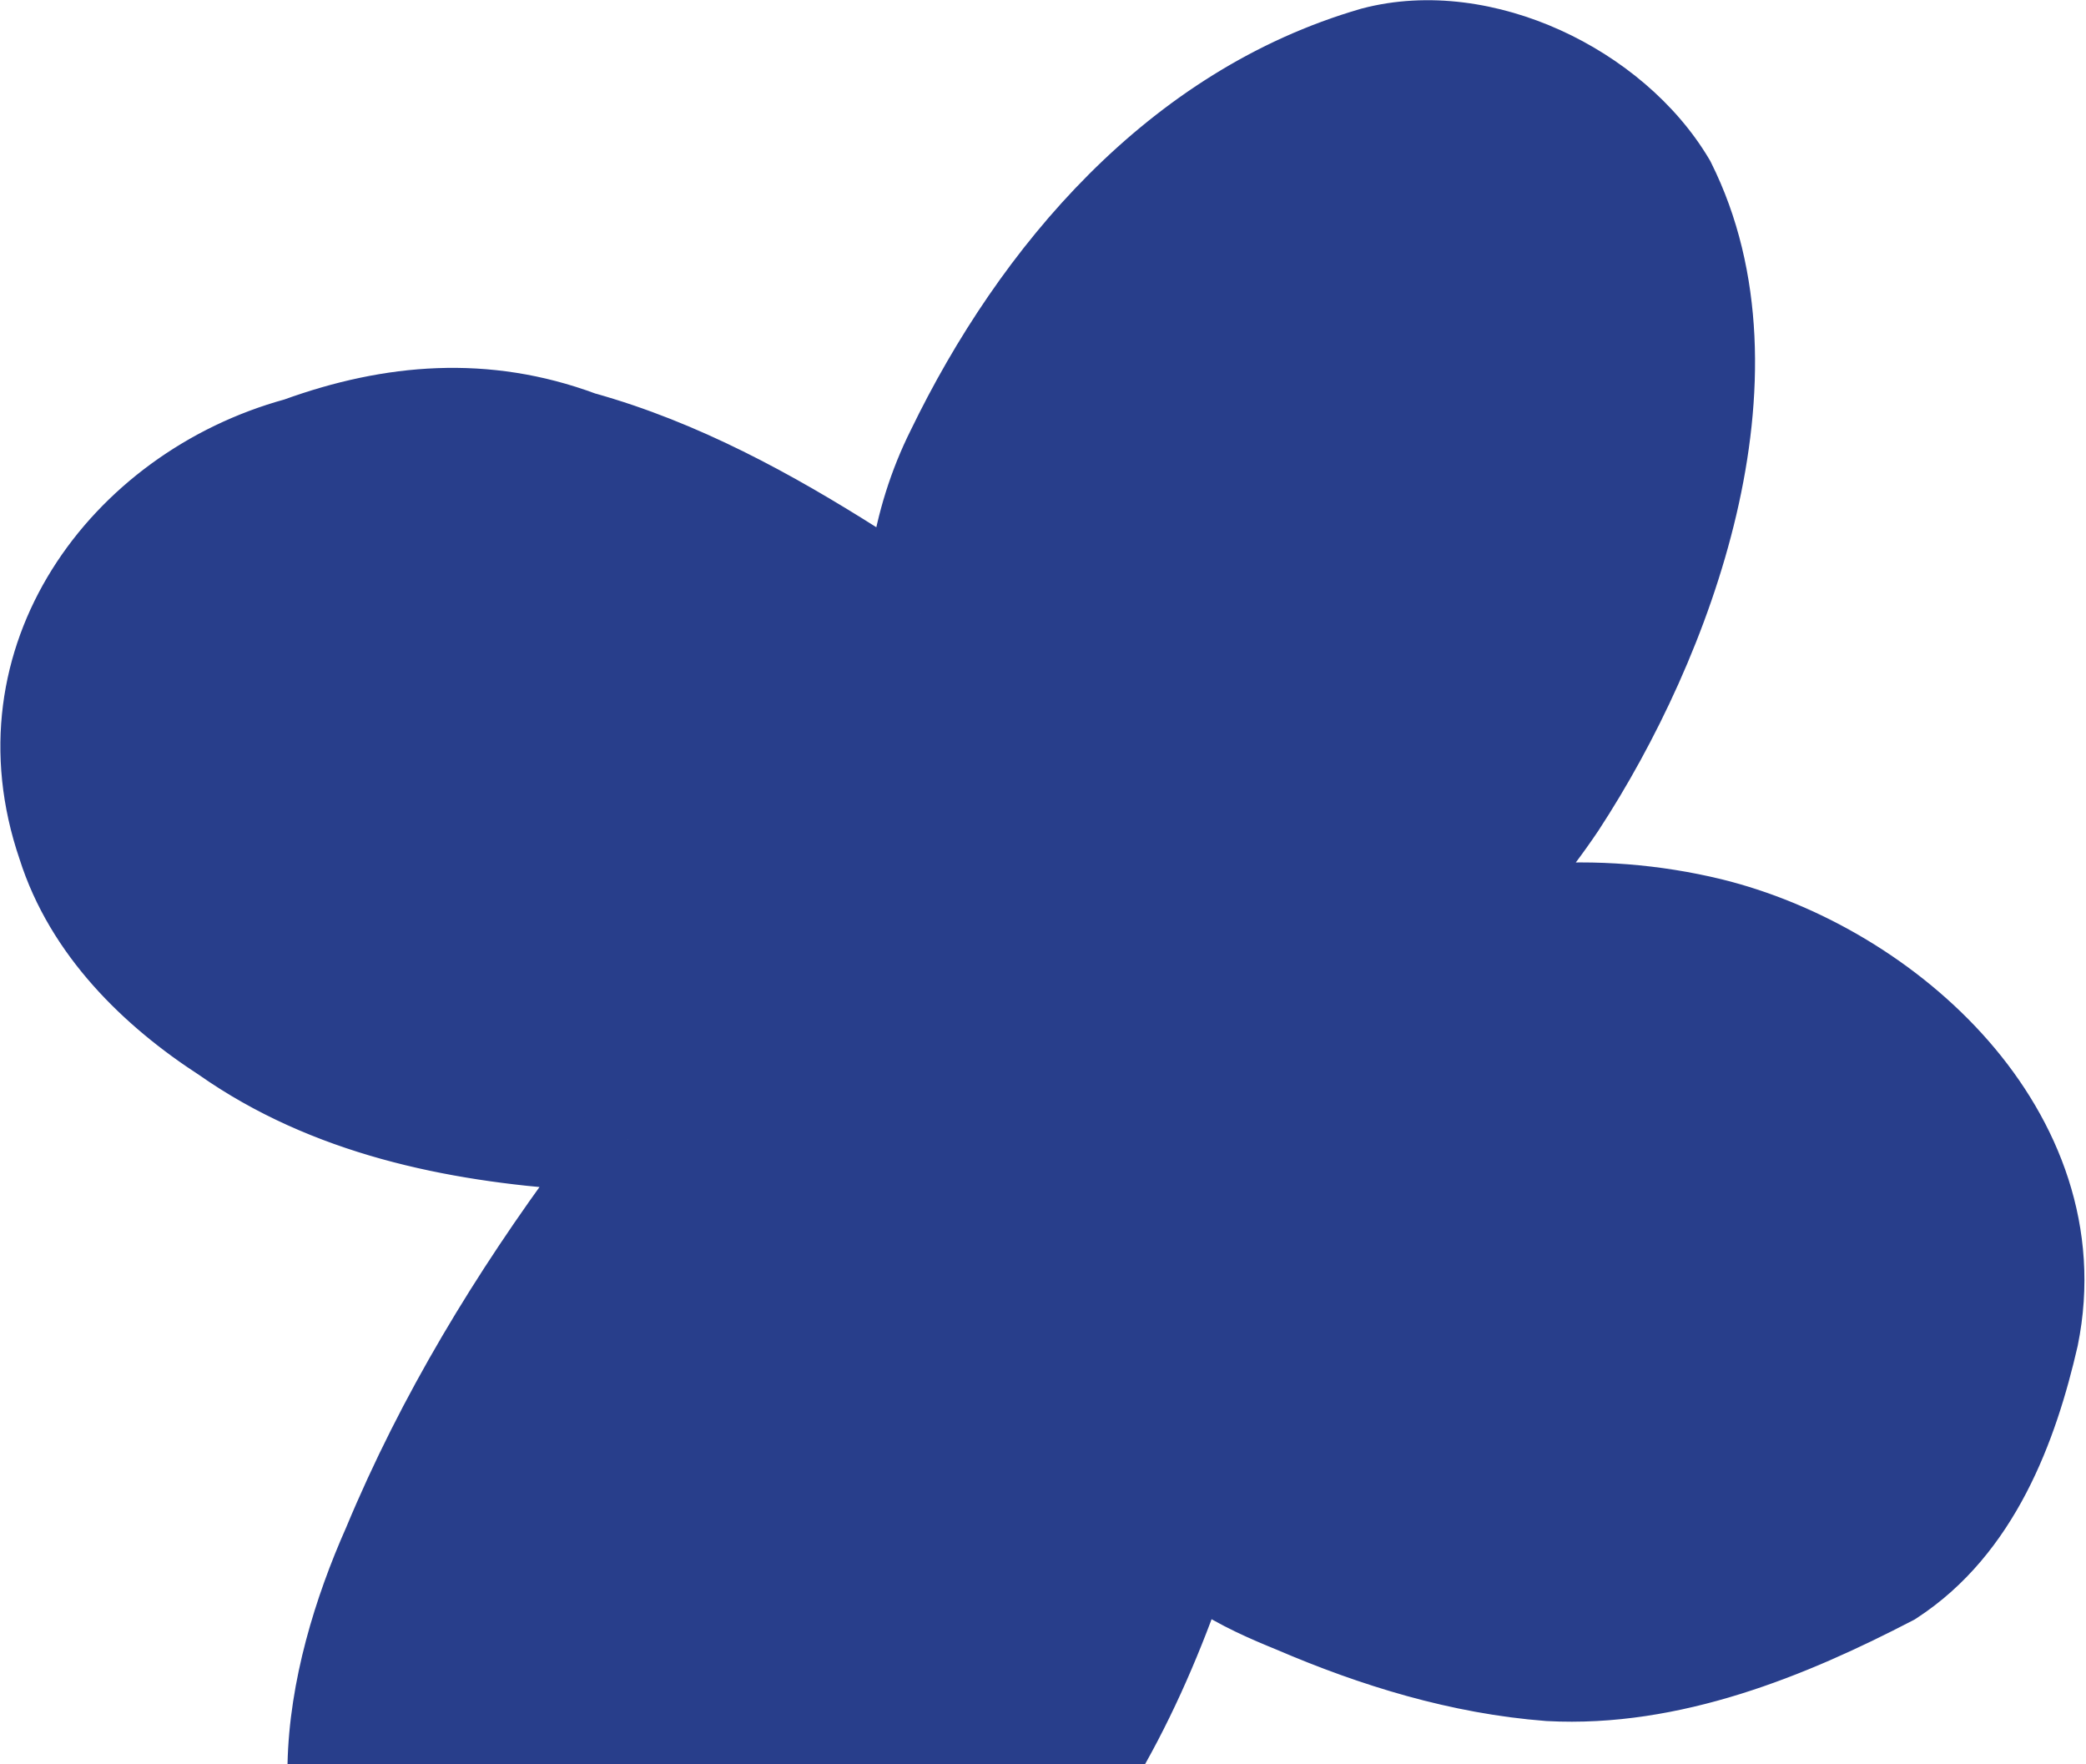 <svg width="1070" height="905" viewBox="0 0 1070 905" fill="none" xmlns="http://www.w3.org/2000/svg">
<mask id="path-1-outside-1_2104_3860" maskUnits="userSpaceOnUse" x="-21.647" y="-19.217" width="1115.31" height="1120.94" fill="black">
<rect fill="white" x="-21.647" y="-19.217" width="1115.31" height="1120.94"/>
<path d="M1039.08 684.676C1028.47 730.843 1009.68 780.198 968.37 807.104C915.352 834.64 855.759 858.795 795.002 855.563C750.177 852.121 706.671 838.742 665.517 821.077C649.955 814.732 632.616 807.189 618.98 796.16C618.786 796.035 618.576 795.944 618.376 795.831C622.288 783.349 637.914 755 626.935 750.843C623.747 749.764 619.742 751.491 618.8 754.861C614.05 771.673 607.957 788.072 601.944 804.453C578.994 870.528 545.852 934.916 492.194 981.258C414.747 1045.78 293.983 1098.22 214.217 1008.78C154.506 951.625 172.476 861.989 202.594 794.23C232.021 723.409 272.839 658.06 319.225 597.195C331.044 597.704 342.823 598.008 354.54 598.21C362.905 598.886 363.515 585.696 355.344 585.401C350.37 585.165 345.402 585.061 340.423 584.979C334.278 584.87 328.104 584.704 321.918 584.476C320.972 582.325 318.952 582.412 316.114 584.252C246.543 581.272 175.235 569.52 117.408 528.816C81.582 505.661 49.009 473.678 35.913 432.132C4.575 340.884 65.231 254.932 154.117 230.891C201.686 213.534 248.843 209.737 296.86 227.756C347.138 241.67 393.283 267.002 437.108 294.817C443.113 297.344 450.983 305.339 458.481 310.545C456.19 342.976 461.16 376.727 475.612 412.138C496.344 422.996 475.659 377.051 475.829 368.504C472.208 350.884 470.607 332.921 471.208 315.076C471.617 314.996 472.021 314.899 472.425 314.745C474.472 312.326 473.974 309.276 471.707 305.841C473.645 280.529 480.113 255.629 491.67 232.558C535.263 142.528 606.583 59.424 705.521 30.715C759.118 16.58 825.525 48.725 853.295 95.546C901.622 192.243 852.588 326.258 797.196 410.982C777.501 440.302 753.377 466.388 728.376 491.239C719.224 496.299 724.066 509.736 733.792 503.81C743.731 494.465 753.346 484.744 762.568 474.7C769.425 475.349 778.634 470.232 785.172 470.807C815.636 467.922 846.894 470.254 876.614 477.464C967.089 499.735 1059.49 584.284 1039.08 684.676Z"/>
<path fill-rule="evenodd" clip-rule="evenodd" d="M1055.94 688.325L1055.89 688.538C1045.11 735.44 1025.09 790.743 977.78 821.554L977.07 822.017L976.317 822.408C922.762 850.223 859.688 876.273 794.085 872.784L793.882 872.773L793.68 872.758C746.409 869.127 701.041 855.08 658.861 836.986C645.99 831.737 630.314 825.069 616.303 815.598C592.94 881.165 558.852 946.474 503.465 994.309L503.349 994.41L503.231 994.508C463.225 1027.84 411.101 1058.9 357.465 1069.66C303.138 1080.56 246.514 1070.54 201.798 1020.77C167.972 988.09 156.615 946.43 157.477 905.121C158.334 864.048 171.208 822.425 186.748 787.418C214.678 720.256 252.494 658.161 295.272 600.367C230.798 595.928 163.794 582.443 107.76 543.114C70.396 518.907 34.327 484.226 19.53 437.526C-15.527 335.053 53.132 240.717 148.894 214.439C198.882 196.329 249.924 191.94 302.192 211.338C354.246 225.864 401.534 251.872 445.363 279.631C449.603 281.686 453.567 284.658 456.535 287.024C459.854 265.695 466.292 244.741 476.196 224.941C520.918 132.626 595.289 44.743 700.714 14.152L700.917 14.093L701.122 14.039C732.635 5.728 766.748 11.223 796.205 24.561C825.676 37.905 852.166 59.837 868.127 86.748L868.443 87.281L868.72 87.835C895.359 141.138 894.573 203.36 880.931 261.681C867.248 320.178 840.208 376.707 811.629 420.419L811.512 420.598C803.86 431.989 795.599 442.871 786.945 453.336C818.264 450.749 850.231 453.317 880.678 460.703L880.735 460.717C929.244 472.658 978.115 501.163 1012.42 540.428C1046.87 579.876 1067.51 631.395 1055.98 688.111L1055.94 688.325ZM760.862 457.215C773.934 442.574 786.25 427.278 797.196 410.982C852.588 326.258 901.622 192.243 853.295 95.546C825.525 48.725 759.118 16.58 705.521 30.715C606.583 59.424 535.263 142.528 491.67 232.558C481.131 253.597 474.823 276.156 472.324 299.162C472.083 301.384 471.878 303.611 471.707 305.841C473.085 307.928 473.808 309.872 473.705 311.62C473.639 312.749 473.228 313.796 472.425 314.745C472.021 314.899 471.617 314.996 471.208 315.076C470.607 332.921 472.208 350.884 475.829 368.504C475.781 370.926 477.406 376.35 479.29 382.634C480.653 387.18 482.151 392.175 483.247 396.809C483.288 396.982 483.328 397.154 483.368 397.326C484.344 401.547 484.967 405.438 484.823 408.377C484.581 413.324 482.167 415.571 475.612 412.138C474.033 408.27 472.567 404.421 471.212 400.592C467.695 390.658 464.921 380.854 462.839 371.173C462.627 370.192 462.423 369.212 462.227 368.233C458.555 349.984 457.334 332.17 458.225 314.738C458.226 314.705 458.228 314.672 458.23 314.639C458.3 313.272 458.385 311.908 458.481 310.545C457.873 310.124 457.262 309.683 456.651 309.229C455.865 308.645 455.077 308.038 454.289 307.417C454.263 307.396 454.237 307.376 454.211 307.355C452.713 306.173 451.217 304.942 449.739 303.727C445.171 299.97 440.789 296.366 437.108 294.817C393.283 267.002 347.138 241.67 296.86 227.756C248.843 209.737 201.686 213.534 154.117 230.891C65.231 254.932 4.575 340.884 35.913 432.132C49.009 473.678 81.582 505.661 117.408 528.816C172.91 567.883 240.829 580.28 307.713 583.848C310.515 583.998 313.316 584.133 316.114 584.252C317.59 583.296 318.843 582.812 319.841 582.871C320.762 582.926 321.464 583.443 321.918 584.476C328.104 584.704 334.278 584.87 340.423 584.979C342.433 585.012 344.439 585.048 346.446 585.096C349.217 585.161 351.988 585.247 354.76 585.373C354.954 585.382 355.149 585.391 355.344 585.401C355.421 585.403 355.497 585.407 355.574 585.412C363.392 585.938 362.841 598.523 354.879 598.229C354.832 598.227 354.784 598.225 354.736 598.222C354.671 598.219 354.606 598.215 354.54 598.21C351.731 598.161 348.918 598.106 346.102 598.045C344.14 598.002 342.176 597.956 340.211 597.905C340.205 597.905 340.217 597.905 340.211 597.905C335.039 597.772 329.838 597.611 324.647 597.414C323.58 597.374 322.512 597.332 321.444 597.288C320.704 597.258 319.965 597.227 319.225 597.195C318.54 598.094 317.855 598.994 317.173 599.894C316.766 600.431 316.359 600.969 315.953 601.506C315.952 601.508 315.955 601.504 315.953 601.506C270.922 661.141 231.327 725.08 202.594 794.23C172.476 861.989 154.506 951.625 214.217 1008.78C293.983 1098.22 414.747 1045.78 492.194 981.258C545.432 935.278 578.473 871.534 601.402 806.002C601.583 805.486 601.764 804.97 601.944 804.453C602.225 803.687 602.505 802.92 602.787 802.154C604.017 798.805 605.248 795.454 606.467 792.098C609.881 782.702 613.204 773.267 616.169 763.719C617.082 760.777 617.963 757.826 618.8 754.861C619.742 751.491 623.747 749.764 626.935 750.843C629.769 751.916 630.829 754.6 630.777 758.209C630.777 758.22 630.776 758.232 630.776 758.244C630.735 760.741 630.163 763.679 629.277 766.829C627.663 772.571 625.007 779.019 622.628 784.795C620.892 789.01 619.305 792.868 618.376 795.831C618.456 795.876 618.537 795.917 618.618 795.959C618.74 796.022 618.864 796.085 618.98 796.16C620.092 797.059 621.227 797.935 622.385 798.789C635.431 808.41 651.223 815.25 665.517 821.077C706.671 838.742 750.177 852.121 795.002 855.563C855.759 858.795 915.352 834.64 968.37 807.104C1009.68 780.198 1028.47 730.843 1039.08 684.676C1059.49 584.284 967.089 499.735 876.614 477.464C846.894 470.254 815.636 467.922 785.172 470.807C781.956 470.524 778.094 471.618 774.183 472.725C772.387 473.234 770.58 473.746 768.821 474.128C766.624 474.606 764.503 474.883 762.568 474.7C755.471 482.43 748.14 489.968 740.608 497.291C739.554 498.316 738.496 499.336 737.435 500.352C736.559 501.191 735.681 502.026 734.8 502.858C734.464 503.176 734.128 503.494 733.792 503.81C725.698 508.741 720.985 500.262 724.907 494.361C725.396 493.627 726.018 492.932 726.784 492.308C727.258 491.922 727.789 491.564 728.376 491.239C729.375 490.246 730.371 489.251 731.367 488.254C738.685 480.928 745.915 473.489 752.967 465.885C755.625 463.019 758.259 460.13 760.862 457.215Z"/>
</mask>
<path d="M1039.08 684.676C1028.47 730.843 1009.68 780.198 968.37 807.104C915.352 834.64 855.759 858.795 795.002 855.563C750.177 852.121 706.671 838.742 665.517 821.077C649.955 814.732 632.616 807.189 618.98 796.16C618.786 796.035 618.576 795.944 618.376 795.831C622.288 783.349 637.914 755 626.935 750.843C623.747 749.764 619.742 751.491 618.8 754.861C614.05 771.673 607.957 788.072 601.944 804.453C578.994 870.528 545.852 934.916 492.194 981.258C414.747 1045.78 293.983 1098.22 214.217 1008.78C154.506 951.625 172.476 861.989 202.594 794.23C232.021 723.409 272.839 658.06 319.225 597.195C331.044 597.704 342.823 598.008 354.54 598.21C362.905 598.886 363.515 585.696 355.344 585.401C350.37 585.165 345.402 585.061 340.423 584.979C334.278 584.87 328.104 584.704 321.918 584.476C320.972 582.325 318.952 582.412 316.114 584.252C246.543 581.272 175.235 569.52 117.408 528.816C81.582 505.661 49.009 473.678 35.913 432.132C4.575 340.884 65.231 254.932 154.117 230.891C201.686 213.534 248.843 209.737 296.86 227.756C347.138 241.67 393.283 267.002 437.108 294.817C443.113 297.344 450.983 305.339 458.481 310.545C456.19 342.976 461.16 376.727 475.612 412.138C496.344 422.996 475.659 377.051 475.829 368.504C472.208 350.884 470.607 332.921 471.208 315.076C471.617 314.996 472.021 314.899 472.425 314.745C474.472 312.326 473.974 309.276 471.707 305.841C473.645 280.529 480.113 255.629 491.67 232.558C535.263 142.528 606.583 59.424 705.521 30.715C759.118 16.58 825.525 48.725 853.295 95.546C901.622 192.243 852.588 326.258 797.196 410.982C777.501 440.302 753.377 466.388 728.376 491.239C719.224 496.299 724.066 509.736 733.792 503.81C743.731 494.465 753.346 484.744 762.568 474.7C769.425 475.349 778.634 470.232 785.172 470.807C815.636 467.922 846.894 470.254 876.614 477.464C967.089 499.735 1059.49 584.284 1039.08 684.676Z" fill="#283E8B"/>
<path fill-rule="evenodd" clip-rule="evenodd" d="M1055.94 688.325L1055.89 688.538C1045.11 735.44 1025.09 790.743 977.78 821.554L977.07 822.017L976.317 822.408C922.762 850.223 859.688 876.273 794.085 872.784L793.882 872.773L793.68 872.758C746.409 869.127 701.041 855.08 658.861 836.986C645.99 831.737 630.314 825.069 616.303 815.598C592.94 881.165 558.852 946.474 503.465 994.309L503.349 994.41L503.231 994.508C463.225 1027.84 411.101 1058.9 357.465 1069.66C303.138 1080.56 246.514 1070.54 201.798 1020.77C167.972 988.09 156.615 946.43 157.477 905.121C158.334 864.048 171.208 822.425 186.748 787.418C214.678 720.256 252.494 658.161 295.272 600.367C230.798 595.928 163.794 582.443 107.76 543.114C70.396 518.907 34.327 484.226 19.53 437.526C-15.527 335.053 53.132 240.717 148.894 214.439C198.882 196.329 249.924 191.94 302.192 211.338C354.246 225.864 401.534 251.872 445.363 279.631C449.603 281.686 453.567 284.658 456.535 287.024C459.854 265.695 466.292 244.741 476.196 224.941C520.918 132.626 595.289 44.743 700.714 14.152L700.917 14.093L701.122 14.039C732.635 5.728 766.748 11.223 796.205 24.561C825.676 37.905 852.166 59.837 868.127 86.748L868.443 87.281L868.72 87.835C895.359 141.138 894.573 203.36 880.931 261.681C867.248 320.178 840.208 376.707 811.629 420.419L811.512 420.598C803.86 431.989 795.599 442.871 786.945 453.336C818.264 450.749 850.231 453.317 880.678 460.703L880.735 460.717C929.244 472.658 978.115 501.163 1012.42 540.428C1046.87 579.876 1067.51 631.395 1055.98 688.111L1055.94 688.325ZM760.862 457.215C773.934 442.574 786.25 427.278 797.196 410.982C852.588 326.258 901.622 192.243 853.295 95.546C825.525 48.725 759.118 16.58 705.521 30.715C606.583 59.424 535.263 142.528 491.67 232.558C481.131 253.597 474.823 276.156 472.324 299.162C472.083 301.384 471.878 303.611 471.707 305.841C473.085 307.928 473.808 309.872 473.705 311.62C473.639 312.749 473.228 313.796 472.425 314.745C472.021 314.899 471.617 314.996 471.208 315.076C470.607 332.921 472.208 350.884 475.829 368.504C475.781 370.926 477.406 376.35 479.29 382.634C480.653 387.18 482.151 392.175 483.247 396.809C483.288 396.982 483.328 397.154 483.368 397.326C484.344 401.547 484.967 405.438 484.823 408.377C484.581 413.324 482.167 415.571 475.612 412.138C474.033 408.27 472.567 404.421 471.212 400.592C467.695 390.658 464.921 380.854 462.839 371.173C462.627 370.192 462.423 369.212 462.227 368.233C458.555 349.984 457.334 332.17 458.225 314.738C458.226 314.705 458.228 314.672 458.23 314.639C458.3 313.272 458.385 311.908 458.481 310.545C457.873 310.124 457.262 309.683 456.651 309.229C455.865 308.645 455.077 308.038 454.289 307.417C454.263 307.396 454.237 307.376 454.211 307.355C452.713 306.173 451.217 304.942 449.739 303.727C445.171 299.97 440.789 296.366 437.108 294.817C393.283 267.002 347.138 241.67 296.86 227.756C248.843 209.737 201.686 213.534 154.117 230.891C65.231 254.932 4.575 340.884 35.913 432.132C49.009 473.678 81.582 505.661 117.408 528.816C172.91 567.883 240.829 580.28 307.713 583.848C310.515 583.998 313.316 584.133 316.114 584.252C317.59 583.296 318.843 582.812 319.841 582.871C320.762 582.926 321.464 583.443 321.918 584.476C328.104 584.704 334.278 584.87 340.423 584.979C342.433 585.012 344.439 585.048 346.446 585.096C349.217 585.161 351.988 585.247 354.76 585.373C354.954 585.382 355.149 585.391 355.344 585.401C355.421 585.403 355.497 585.407 355.574 585.412C363.392 585.938 362.841 598.523 354.879 598.229C354.832 598.227 354.784 598.225 354.736 598.222C354.671 598.219 354.606 598.215 354.54 598.21C351.731 598.161 348.918 598.106 346.102 598.045C344.14 598.002 342.176 597.956 340.211 597.905C340.205 597.905 340.217 597.905 340.211 597.905C335.039 597.772 329.838 597.611 324.647 597.414C323.58 597.374 322.512 597.332 321.444 597.288C320.704 597.258 319.965 597.227 319.225 597.195C318.54 598.094 317.855 598.994 317.173 599.894C316.766 600.431 316.359 600.969 315.953 601.506C315.952 601.508 315.955 601.504 315.953 601.506C270.922 661.141 231.327 725.08 202.594 794.23C172.476 861.989 154.506 951.625 214.217 1008.78C293.983 1098.22 414.747 1045.78 492.194 981.258C545.432 935.278 578.473 871.534 601.402 806.002C601.583 805.486 601.764 804.97 601.944 804.453C602.225 803.687 602.505 802.92 602.787 802.154C604.017 798.805 605.248 795.454 606.467 792.098C609.881 782.702 613.204 773.267 616.169 763.719C617.082 760.777 617.963 757.826 618.8 754.861C619.742 751.491 623.747 749.764 626.935 750.843C629.769 751.916 630.829 754.6 630.777 758.209C630.777 758.22 630.776 758.232 630.776 758.244C630.735 760.741 630.163 763.679 629.277 766.829C627.663 772.571 625.007 779.019 622.628 784.795C620.892 789.01 619.305 792.868 618.376 795.831C618.456 795.876 618.537 795.917 618.618 795.959C618.74 796.022 618.864 796.085 618.98 796.16C620.092 797.059 621.227 797.935 622.385 798.789C635.431 808.41 651.223 815.25 665.517 821.077C706.671 838.742 750.177 852.121 795.002 855.563C855.759 858.795 915.352 834.64 968.37 807.104C1009.68 780.198 1028.47 730.843 1039.08 684.676C1059.49 584.284 967.089 499.735 876.614 477.464C846.894 470.254 815.636 467.922 785.172 470.807C781.956 470.524 778.094 471.618 774.183 472.725C772.387 473.234 770.58 473.746 768.821 474.128C766.624 474.606 764.503 474.883 762.568 474.7C755.471 482.43 748.14 489.968 740.608 497.291C739.554 498.316 738.496 499.336 737.435 500.352C736.559 501.191 735.681 502.026 734.8 502.858C734.464 503.176 734.128 503.494 733.792 503.81C725.698 508.741 720.985 500.262 724.907 494.361C725.396 493.627 726.018 492.932 726.784 492.308C727.258 491.922 727.789 491.564 728.376 491.239C729.375 490.246 730.371 489.251 731.367 488.254C738.685 480.928 745.915 473.489 752.967 465.885C755.625 463.019 758.259 460.13 760.862 457.215Z" fill="#283E8B"/>
<path d="M1039.08 684.676L1043.95 685.796L1043.97 685.734L1043.98 685.672L1039.08 684.676ZM968.37 807.104L970.674 811.541L970.892 811.428L971.098 811.294L968.37 807.104ZM795.002 855.563L794.619 860.549L794.678 860.553L794.736 860.556L795.002 855.563ZM214.217 1008.78L217.949 1005.46L217.818 1005.31L217.675 1005.17L214.217 1008.78ZM35.913 432.132L40.681 430.629L40.662 430.568L40.642 430.508L35.913 432.132ZM154.117 230.891L155.422 235.718L155.629 235.662L155.831 235.589L154.117 230.891ZM296.86 227.756L295.103 232.437L295.312 232.515L295.527 232.575L296.86 227.756ZM471.208 315.076L470.25 310.169L466.344 310.931L466.211 314.908L471.208 315.076ZM705.521 30.715L704.246 25.881L704.186 25.896L704.127 25.913L705.521 30.715ZM853.295 95.546L857.767 93.311L857.687 93.15L857.595 92.995L853.295 95.546ZM876.614 477.464L877.809 472.609L877.801 472.607L877.793 472.605L876.614 477.464ZM1039.08 684.676L1034.21 683.556C1023.64 729.51 1005.22 777.14 965.641 802.914L968.37 807.104L971.098 811.294C1014.15 783.255 1033.29 732.176 1043.95 685.796L1039.08 684.676ZM968.37 807.104L966.065 802.667C913.203 830.122 854.62 853.727 795.267 850.57L795.002 855.563L794.736 860.556C856.899 863.862 917.5 839.158 970.674 811.541L968.37 807.104ZM795.002 855.563L795.385 850.578C751.285 847.191 708.333 834.014 667.489 816.482L665.517 821.077L663.544 825.671C705.008 843.47 749.069 857.05 794.619 860.549L795.002 855.563ZM626.935 750.843L628.537 746.107C623.045 744.248 615.811 746.983 613.985 753.514L618.8 754.861L623.616 756.207C623.634 756.141 623.732 755.908 624.164 755.703C624.623 755.486 625.08 755.494 625.332 755.579L626.935 750.843ZM492.194 981.258L488.994 977.417C450.642 1009.37 401.835 1038.08 353.092 1047.85C304.603 1057.58 256.41 1048.58 217.949 1005.46L214.217 1008.78L210.486 1012.11C251.79 1058.42 303.863 1067.92 355.059 1057.66C406.001 1047.44 456.299 1017.67 495.394 985.1L492.194 981.258ZM214.217 1008.78L217.675 1005.17C189.081 977.8 178.946 942.599 179.718 905.586C180.493 868.468 192.254 829.802 207.163 796.26L202.594 794.23L198.025 792.199C182.815 826.417 170.533 866.448 169.721 905.377C168.906 944.412 179.642 982.608 210.76 1012.4L214.217 1008.78ZM340.423 584.979L340.512 579.98C334.397 579.871 328.255 579.706 322.103 579.479L321.918 584.476L321.734 589.472C327.953 589.702 334.159 589.869 340.335 589.978L340.423 584.979ZM117.408 528.816L120.122 524.616C84.787 501.779 53.286 470.615 40.681 430.629L35.913 432.132L31.144 433.635C44.732 476.741 78.376 509.542 114.694 533.015L117.408 528.816ZM35.913 432.132L40.642 430.508C10.456 342.612 68.657 259.185 155.422 235.718L154.117 230.891L152.811 226.065C61.804 250.679 -1.305 339.156 31.184 433.756L35.913 432.132ZM154.117 230.891L155.831 235.589C202.567 218.535 248.463 214.935 295.103 232.437L296.86 227.756L298.617 223.074C249.224 204.539 200.804 208.533 152.403 226.194L154.117 230.891ZM296.86 227.756L295.527 232.575C345.093 246.292 390.744 271.313 434.428 299.038L437.108 294.817L439.787 290.595C395.821 262.691 349.184 237.048 298.194 222.937L296.86 227.756ZM475.829 368.504L480.727 367.498C477.182 350.248 475.618 332.679 476.205 315.245L471.208 315.076L466.211 314.908C465.596 333.163 467.234 351.521 470.931 369.511L475.829 368.504ZM471.208 315.076L472.166 319.984C472.705 319.878 473.422 319.716 474.206 319.418L472.425 314.745L470.644 310.073C470.62 310.083 470.529 310.114 470.25 310.169L471.208 315.076ZM491.67 232.558L496.17 234.737C539.437 145.38 609.869 63.677 706.914 35.517L705.521 30.715L704.127 25.913C603.298 55.171 531.088 139.676 487.169 230.379L491.67 232.558ZM705.521 30.715L706.796 35.55C732.228 28.843 761.037 33.057 787.031 44.827C813.021 56.595 835.711 75.701 848.994 98.097L853.295 95.546L857.595 92.995C843.108 68.57 818.71 48.193 791.155 35.717C763.604 23.243 732.411 18.453 704.246 25.881L705.521 30.715ZM853.295 95.546L848.822 97.781C872.268 144.694 872.268 201.054 859.272 256.615C846.287 312.125 820.451 366.275 793.011 408.246L797.196 410.982L801.381 413.718C829.333 370.965 855.71 315.745 869.009 258.893C882.295 202.091 882.648 143.096 857.767 93.311L853.295 95.546ZM785.172 470.807L785.644 475.785C815.545 472.953 846.246 475.242 875.435 482.323L876.614 477.464L877.793 472.605C847.542 465.266 815.726 462.891 784.701 465.83L785.172 470.807ZM876.614 477.464L875.419 482.319C919.708 493.221 964.512 519.404 995.663 555.064C1026.77 590.671 1044 635.374 1034.18 683.68L1039.08 684.676L1043.98 685.672C1054.57 633.586 1035.81 585.819 1003.19 548.485C970.628 511.204 923.995 483.978 877.809 472.609L876.614 477.464ZM618.98 796.16L625.268 788.385L624.854 788.05L624.406 787.76L618.98 796.16ZM618.376 795.831L608.834 792.841L606.426 800.526L613.422 804.517L618.376 795.831ZM626.935 750.843L630.475 741.491L623.394 760.195L626.935 750.843ZM601.944 804.453L592.556 801.007L592.526 801.089L592.497 801.172L601.944 804.453ZM319.225 597.195L319.655 587.205L314.437 586.98L311.272 591.134L319.225 597.195ZM354.54 598.21L355.346 588.242L355.029 588.217L354.712 588.211L354.54 598.21ZM355.344 585.401L354.871 595.389L354.927 595.392L354.982 595.394L355.344 585.401ZM340.423 584.979L340.587 574.981L340.26 594.978L340.423 584.979ZM316.114 584.252L315.686 594.243L318.876 594.38L321.554 592.643L316.114 584.252ZM458.481 310.545L468.456 311.25L468.857 305.576L464.185 302.331L458.481 310.545ZM475.612 412.138L466.353 415.916L467.734 419.3L470.972 420.996L475.612 412.138ZM472.425 314.745L464.79 308.288L480.061 321.203L472.425 314.745ZM471.707 305.841L461.736 305.077L461.475 308.492L463.361 311.349L471.707 305.841ZM728.376 491.239L733.215 499.99L734.436 499.315L735.426 498.331L728.376 491.239ZM733.792 503.81L738.994 512.35L739.883 511.809L740.641 511.096L733.792 503.81ZM762.568 474.7L763.51 464.744L758.563 464.276L755.201 467.937L762.568 474.7ZM1055.89 688.538L1046.14 686.297L1046.14 686.298L1055.89 688.538ZM1055.94 688.325L1065.68 690.566L1065.71 690.441L1065.74 690.315L1055.94 688.325ZM977.78 821.554L983.237 829.934L983.238 829.934L977.78 821.554ZM977.07 822.017L981.68 830.891L982.115 830.665L982.527 830.397L977.07 822.017ZM976.317 822.408L980.926 831.283L980.927 831.282L976.317 822.408ZM794.085 872.784L794.616 862.798L794.615 862.798L794.085 872.784ZM793.882 872.773L793.117 882.744L793.234 882.753L793.352 882.759L793.882 872.773ZM793.68 872.758L792.914 882.728L792.915 882.728L793.68 872.758ZM658.861 836.986L662.803 827.796L662.72 827.761L662.637 827.727L658.861 836.986ZM616.303 815.598L621.904 807.313L611.214 800.087L606.883 812.241L616.303 815.598ZM503.465 994.309L509.999 1001.88L510.001 1001.88L503.465 994.309ZM503.349 994.41L509.751 1002.09L509.818 1002.04L509.883 1001.98L503.349 994.41ZM503.231 994.508L509.632 1002.19L509.633 1002.19L503.231 994.508ZM357.465 1069.66L355.499 1059.86L357.465 1069.66ZM201.798 1020.77L209.237 1014.08L209 1013.82L208.746 1013.57L201.798 1020.77ZM157.477 905.121L147.479 904.913L157.477 905.121ZM186.748 787.418L195.888 791.475L195.936 791.367L195.981 791.258L186.748 787.418ZM295.272 600.367L303.31 606.317L314.17 591.645L295.959 590.391L295.272 600.367ZM107.76 543.114L113.505 534.929L113.353 534.822L113.198 534.721L107.76 543.114ZM19.53 437.526L29.063 434.506L29.029 434.397L28.992 434.289L19.53 437.526ZM148.894 214.439L151.54 224.083L151.925 223.977L152.3 223.841L148.894 214.439ZM302.192 211.338L298.713 220.713L299.103 220.858L299.504 220.97L302.192 211.338ZM445.363 279.631L440.012 288.079L440.491 288.382L441.001 288.629L445.363 279.631ZM456.535 287.024L450.303 294.844L463.769 305.576L466.417 288.561L456.535 287.024ZM476.196 224.941L485.139 229.414L485.168 229.358L485.195 229.301L476.196 224.941ZM700.714 14.152L703.501 23.756L703.501 23.756L700.714 14.152ZM700.917 14.093L698.367 4.424L698.248 4.455L698.13 4.489L700.917 14.093ZM701.122 14.039L698.572 4.37L698.571 4.37L701.122 14.039ZM796.205 24.561L792.081 33.671L796.205 24.561ZM868.127 86.748L859.526 91.849L859.526 91.85L868.127 86.748ZM868.443 87.281L877.388 82.811L877.227 82.489L877.043 82.179L868.443 87.281ZM868.72 87.835L859.775 92.305L859.775 92.306L868.72 87.835ZM880.931 261.681L890.669 263.959L890.669 263.959L880.931 261.681ZM811.629 420.419L819.998 425.892L819.999 425.891L811.629 420.419ZM811.512 420.598L819.813 426.174L819.847 426.123L819.88 426.072L811.512 420.598ZM786.945 453.336L779.239 446.964L764.113 465.257L787.769 463.302L786.945 453.336ZM880.678 460.703L878.321 470.422L878.322 470.422L880.678 460.703ZM880.735 460.717L883.125 451.007L883.108 451.003L883.091 450.999L880.735 460.717ZM1012.42 540.428L1004.88 547.007L1012.42 540.428ZM1055.98 688.111L1046.18 686.118L1046.18 686.121L1055.98 688.111ZM760.862 457.215L753.402 450.554L753.402 450.554L760.862 457.215ZM472.324 299.162L482.266 300.242L472.324 299.162ZM473.705 311.62L463.722 311.032L463.722 311.032L473.705 311.62ZM479.29 382.634L469.711 385.506L469.711 385.506L479.29 382.634ZM483.247 396.809L473.516 399.112L473.516 399.112L483.247 396.809ZM483.368 397.326L493.11 395.072L493.11 395.071L483.368 397.326ZM484.823 408.377L474.835 407.888L474.835 407.888L484.823 408.377ZM471.212 400.592L461.785 403.929L471.212 400.592ZM462.839 371.173L472.615 369.07L472.615 369.07L462.839 371.173ZM462.227 368.233L472.03 366.261L472.03 366.261L462.227 368.233ZM458.225 314.738L468.212 315.248L468.212 315.248L458.225 314.738ZM458.23 314.639L468.216 315.157L468.216 315.153L458.23 314.639ZM456.651 309.229L462.615 301.201L462.615 301.201L456.651 309.229ZM454.289 307.417L460.478 299.562L460.476 299.561L454.289 307.417ZM454.211 307.355L460.406 299.505L460.406 299.505L454.211 307.355ZM449.739 303.727L456.092 296.004L449.739 303.727ZM307.713 583.848L308.245 573.863L308.245 573.862L307.713 583.848ZM319.841 582.871L320.434 572.889L320.434 572.889L319.841 582.871ZM346.446 585.096L346.209 595.093L346.209 595.093L346.446 585.096ZM354.76 585.373L355.213 575.383L355.212 575.383L354.76 585.373ZM355.574 585.412L356.245 575.434L356.242 575.434L355.574 585.412ZM354.879 598.229L354.507 608.222L354.51 608.222L354.879 598.229ZM354.736 598.222L355.297 588.238L355.291 588.238L354.736 598.222ZM346.102 598.045L346.32 588.047L346.32 588.047L346.102 598.045ZM324.647 597.414L324.268 607.407L324.268 607.407L324.647 597.414ZM321.444 597.288L321.035 607.28L321.035 607.279L321.444 597.288ZM317.173 599.894L325.143 605.934L317.173 599.894ZM601.402 806.002L591.963 802.699L591.963 802.7L601.402 806.002ZM602.787 802.154L593.4 798.706L593.4 798.706L602.787 802.154ZM606.467 792.098L597.068 788.684L597.068 788.684L606.467 792.098ZM616.169 763.719L625.719 766.685L625.719 766.684L616.169 763.719ZM630.777 758.209L620.778 758.063L620.778 758.065L630.777 758.209ZM630.776 758.244L640.775 758.409L640.775 758.398L640.775 758.387L630.776 758.244ZM629.277 766.829L619.65 764.123L619.65 764.123L629.277 766.829ZM622.628 784.795L613.382 780.986L613.382 780.987L622.628 784.795ZM618.618 795.959L623.182 787.061L623.18 787.06L618.618 795.959ZM622.385 798.789L616.449 806.837L622.385 798.789ZM774.183 472.725L776.909 482.347L776.909 482.347L774.183 472.725ZM768.821 474.128L766.696 464.357L766.696 464.357L768.821 474.128ZM740.608 497.291L747.579 504.461L747.579 504.461L740.608 497.291ZM737.435 500.352L730.52 493.128L730.52 493.128L737.435 500.352ZM734.8 502.858L727.932 495.589L727.932 495.59L734.8 502.858ZM724.907 494.361L716.579 488.826L716.579 488.826L724.907 494.361ZM726.784 492.308L720.469 484.554L720.469 484.554L726.784 492.308ZM731.367 488.254L738.442 495.321L738.442 495.321L731.367 488.254ZM752.967 465.885L760.299 472.686L760.299 472.686L752.967 465.885ZM665.517 821.077L669.292 811.817C653.675 805.45 637.623 798.377 625.268 788.385L618.98 796.16L612.691 803.936C627.61 816.001 646.235 824.015 661.742 830.337L665.517 821.077ZM618.98 796.16L624.406 787.76C623.879 787.42 623.416 787.182 623.267 787.105C623.226 787.084 623.182 787.062 623.168 787.054C623.145 787.043 623.142 787.041 623.146 787.043C623.151 787.046 623.225 787.084 623.331 787.145L618.376 795.831L613.422 804.517C613.527 804.577 613.622 804.629 613.702 804.673C613.783 804.716 613.854 804.754 613.909 804.782C613.963 804.811 614.012 804.835 614.04 804.85C614.06 804.86 614.063 804.862 614.077 804.869C614.086 804.873 614.091 804.876 614.094 804.877C614.1 804.88 614.089 804.875 614.07 804.865C614.049 804.854 614.015 804.835 613.969 804.81C613.881 804.761 613.734 804.677 613.554 804.56L618.98 796.16ZM618.376 795.831L627.919 798.821C628.734 796.221 630.228 792.607 632.155 787.927C633.982 783.489 636.095 778.324 637.736 773.347C639.314 768.565 640.806 762.957 640.779 757.818C640.752 752.577 638.889 744.676 630.475 741.491L626.935 750.843L623.394 760.195C620.47 759.088 620.771 756.289 620.78 757.923C620.789 759.659 620.189 762.698 618.743 767.083C617.361 771.273 615.521 775.795 613.661 780.314C611.9 784.59 609.975 789.2 608.834 792.841L618.376 795.831ZM618.8 754.861L609.177 752.142C604.552 768.513 598.606 784.528 592.556 801.007L601.944 804.453L611.331 807.899C617.309 791.616 623.549 774.834 628.424 757.58L618.8 754.861ZM601.944 804.453L592.497 801.172C569.814 866.481 537.417 928.987 485.658 973.69L492.194 981.258L498.73 988.826C554.287 940.844 588.174 874.576 611.39 807.734L601.944 804.453ZM202.594 794.23L211.829 798.067C240.84 728.247 281.157 663.643 327.179 603.257L319.225 597.195L311.272 591.134C264.521 652.476 223.203 718.571 193.359 790.392L202.594 794.23ZM319.225 597.195L318.795 607.186C330.726 607.7 342.596 608.006 354.368 608.208L354.54 598.21L354.712 588.211C343.051 588.011 331.362 587.709 319.655 587.205L319.225 597.195ZM354.54 598.21L353.734 608.177C358.709 608.58 363.284 606.853 366.54 603.479C369.575 600.333 370.931 596.332 371.128 592.713C371.325 589.094 370.412 585.011 367.81 581.579C365.021 577.902 360.726 575.589 355.705 575.407L355.344 585.401L354.982 595.394C354.631 595.381 354.054 595.282 353.402 594.945C352.755 594.61 352.24 594.147 351.874 593.664C351.194 592.768 351.138 591.995 351.158 591.627C351.178 591.257 351.323 590.446 352.147 589.592C352.588 589.135 353.167 588.736 353.841 588.487C354.515 588.238 355.061 588.219 355.346 588.242L354.54 598.21ZM355.344 585.401L355.816 575.412C350.68 575.169 345.585 575.062 340.587 574.981L340.423 584.979L340.26 594.978C345.22 595.059 350.06 595.162 354.871 595.389L355.344 585.401ZM321.918 584.476L331.071 580.448C330.303 578.702 329.009 576.719 326.875 575.174C324.665 573.575 322.193 572.909 319.9 572.869C315.863 572.799 312.554 574.643 310.674 575.862L316.114 584.252L321.554 592.643C321.873 592.437 321.909 592.452 321.692 592.535C321.501 592.609 320.732 592.887 319.552 592.866C318.236 592.843 316.624 592.444 315.148 591.376C313.747 590.362 313.061 589.174 312.765 588.503L321.918 584.476ZM316.114 584.252L316.542 574.262C247.549 571.306 178.607 559.664 123.164 520.638L117.408 528.816L111.652 536.993C171.863 579.375 245.537 591.239 315.686 594.243L316.114 584.252ZM437.108 294.817L433.228 304.034C434.708 304.656 437.111 306.341 440.934 309.442C444.261 312.141 448.621 315.873 452.777 318.759L458.481 310.545L464.184 302.331C460.843 300.011 457.518 297.142 453.534 293.91C450.047 291.082 445.512 287.505 440.987 285.6L437.108 294.817ZM458.481 310.545L448.506 309.841C446.103 343.847 451.34 379.129 466.353 415.916L475.612 412.138L484.87 408.359C470.98 374.325 466.276 342.105 468.456 311.25L458.481 310.545ZM475.612 412.138L470.972 420.996C474.124 422.647 478.493 424.372 483.192 423.598C489.174 422.612 492.505 418.283 493.848 414.287C494.994 410.875 494.945 407.26 494.711 404.509C494.458 401.544 493.87 398.392 493.18 395.37C491.808 389.368 489.758 382.751 488.222 377.598C487.425 374.922 486.774 372.673 486.328 370.873C485.803 368.758 485.835 368.29 485.827 368.703L475.829 368.504L465.831 368.306C465.78 370.856 466.421 373.693 466.915 375.684C467.486 377.99 468.262 380.647 469.055 383.311C470.703 388.838 472.496 394.631 473.682 399.825C474.271 402.402 474.641 404.545 474.782 406.205C474.942 408.078 474.721 408.416 474.889 407.918C475.252 406.836 476.797 404.382 479.941 403.864C481.802 403.557 482.283 404.343 480.251 403.279L475.612 412.138ZM472.425 314.745L480.061 321.203C482.897 317.849 484.05 313.763 483.633 309.662C483.255 305.952 481.663 302.772 480.053 300.332L471.707 305.841L463.361 311.349C463.655 311.795 463.782 312.064 463.822 312.161C463.862 312.258 463.776 312.087 463.735 311.686C463.691 311.255 463.709 310.63 463.924 309.92C464.141 309.202 464.483 308.651 464.79 308.288L472.425 314.745ZM471.707 305.841L481.678 306.604C483.525 282.483 489.68 258.859 500.611 237.036L491.67 232.558L482.729 228.079C470.547 252.399 463.766 278.575 461.736 305.077L471.707 305.841ZM797.196 410.982L788.895 405.406C769.748 433.911 746.169 459.453 721.326 484.147L728.376 491.239L735.426 498.331C760.585 473.323 785.255 446.693 805.497 416.558L797.196 410.982ZM728.376 491.239L723.538 482.487C714.608 487.424 711.559 497.342 714.702 505.313C716.284 509.323 719.617 513.11 724.672 514.632C729.758 516.164 734.826 514.889 738.994 512.35L733.792 503.81L728.589 495.27C727.894 495.694 728.71 494.961 730.439 495.482C732.137 495.993 733.008 497.216 733.308 497.975C733.887 499.444 732.993 500.113 733.215 499.99L728.376 491.239ZM733.792 503.81L740.641 511.096C750.757 501.585 760.544 491.69 769.934 481.463L762.568 474.7L755.201 467.937C746.147 477.799 736.705 487.345 726.942 496.525L733.792 503.81ZM762.568 474.7L761.625 484.655C767.295 485.192 773.265 483.38 776.714 482.403C781.355 481.089 783.269 480.679 784.296 480.769L785.172 470.807L786.049 460.846C780.537 460.361 774.577 462.222 771.265 463.16C766.761 464.435 764.698 464.857 763.51 464.744L762.568 474.7ZM1055.89 688.538L1065.63 690.779L1065.68 690.566L1055.94 688.325L1046.19 686.084L1046.14 686.297L1055.89 688.538ZM977.78 821.554L983.238 829.934C1034.02 796.859 1054.75 738.106 1065.63 690.778L1055.89 688.538L1046.14 686.298C1035.46 732.773 1016.16 784.628 972.323 813.175L977.78 821.554ZM977.07 822.017L982.527 830.397L983.237 829.934L977.78 821.554L972.323 813.175L971.613 813.637L977.07 822.017ZM976.317 822.408L980.927 831.282L981.68 830.891L977.07 822.017L972.46 813.143L971.708 813.534L976.317 822.408ZM794.085 872.784L793.554 882.77C861.966 886.408 927.057 859.261 980.926 831.283L976.317 822.408L971.708 813.534C918.467 841.185 857.411 866.138 794.616 862.798L794.085 872.784ZM793.882 872.773L793.352 882.759L793.554 882.77L794.085 872.784L794.615 862.798L794.413 862.787L793.882 872.773ZM793.68 872.758L792.915 882.728L793.117 882.744L793.882 872.773L794.648 862.802L794.446 862.787L793.68 872.758ZM658.861 836.986L654.918 846.177C697.719 864.536 744.194 878.986 792.914 882.728L793.68 872.758L794.446 862.787C748.624 859.268 704.364 845.624 662.803 827.796L658.861 836.986ZM616.303 815.598L610.703 823.882C625.657 833.992 642.197 840.99 655.084 846.246L658.861 836.986L662.637 827.727C649.782 822.484 634.97 816.146 621.904 807.313L616.303 815.598ZM503.465 994.309L510.001 1001.88C567.239 952.443 602.079 885.309 625.723 818.954L616.303 815.598L606.883 812.241C583.8 877.02 550.465 940.504 496.929 986.741L503.465 994.309ZM503.349 994.41L509.883 1001.98L509.999 1001.88L503.465 994.309L496.931 986.739L496.815 986.839L503.349 994.41ZM503.231 994.508L509.633 1002.19L509.751 1002.09L503.349 994.41L496.947 986.728L496.829 986.826L503.231 994.508ZM357.465 1069.66L359.432 1079.47C415.267 1068.27 468.882 1036.14 509.632 1002.19L503.231 994.508L496.83 986.825C457.568 1019.53 406.935 1049.54 355.499 1059.86L357.465 1069.66ZM201.798 1020.77L194.359 1027.45C241.926 1080.4 302.42 1090.9 359.432 1079.47L357.465 1069.66L355.499 1059.86C303.856 1070.21 251.101 1060.69 209.237 1014.08L201.798 1020.77ZM157.477 905.121L147.479 904.913C146.575 948.225 158.521 992.865 194.85 1027.96L201.798 1020.77L208.746 1013.57C177.422 983.315 166.655 944.635 167.475 905.33L157.477 905.121ZM186.748 787.418L177.608 783.361C161.768 819.045 148.374 862.031 147.479 904.913L157.477 905.121L167.475 905.33C168.294 866.066 180.649 825.805 195.888 791.475L186.748 787.418ZM295.272 600.367L287.234 594.418C244.105 652.686 205.831 715.488 177.515 783.578L186.748 787.418L195.981 791.258C223.525 725.024 260.884 663.635 303.31 606.317L295.272 600.367ZM107.76 543.114L102.015 551.299C160.226 592.157 229.368 605.854 294.585 610.344L295.272 600.367L295.959 590.391C232.227 586.003 167.361 572.73 113.505 534.929L107.76 543.114ZM19.53 437.526L9.998 440.547C25.777 490.351 63.977 526.664 102.323 551.506L107.76 543.114L113.198 534.721C76.814 511.15 42.876 478.101 29.063 434.506L19.53 437.526ZM148.894 214.439L146.247 204.796C46.303 232.221 -27.287 331.569 10.069 440.763L19.53 437.526L28.992 434.289C-3.766 338.536 59.96 249.213 151.54 224.083L148.894 214.439ZM302.192 211.338L305.672 201.963C250.674 181.552 197.131 186.327 145.487 205.037L148.894 214.439L152.3 223.841C200.633 206.33 249.174 202.328 298.713 220.713L302.192 211.338ZM445.363 279.631L450.713 271.183C406.597 243.242 358.336 216.623 304.88 201.706L302.192 211.338L299.504 220.97C350.156 235.105 396.472 260.503 440.012 288.079L445.363 279.631ZM456.535 287.024L462.768 279.204C459.692 276.753 455.013 273.196 449.725 270.632L445.363 279.631L441.001 288.629C444.193 290.177 447.442 292.564 450.303 294.844L456.535 287.024ZM476.196 224.941L467.252 220.467C456.859 241.246 450.122 263.197 446.654 285.487L456.535 287.024L466.417 288.561C469.586 268.192 475.725 248.236 485.139 229.414L476.196 224.941ZM700.714 14.152L697.927 4.548C588.717 36.238 512.569 126.923 467.196 220.581L476.196 224.941L485.195 229.301C529.267 138.329 601.861 53.249 703.501 23.756L700.714 14.152ZM700.917 14.093L698.13 4.489L697.927 4.548L700.714 14.152L703.501 23.756L703.704 23.697L700.917 14.093ZM701.122 14.039L698.571 4.37L698.367 4.424L700.917 14.093L703.468 23.762L703.673 23.709L701.122 14.039ZM796.205 24.561L800.33 15.451C769.318 1.41 732.82 -4.663 698.572 4.37L701.122 14.039L703.672 23.709C732.449 16.119 764.177 21.037 792.081 33.671L796.205 24.561ZM868.127 86.748L876.728 81.646C859.563 52.706 831.364 29.503 800.33 15.451L796.205 24.561L792.081 33.671C819.988 46.306 844.769 66.969 859.526 91.849L868.127 86.748ZM868.443 87.281L877.043 82.179L876.727 81.646L868.127 86.748L859.526 91.85L859.842 92.383L868.443 87.281ZM868.72 87.835L877.665 83.366L877.388 82.811L868.443 87.281L859.498 91.751L859.775 92.305L868.72 87.835ZM880.931 261.681L890.669 263.959C904.6 204.399 905.74 139.54 877.665 83.365L868.72 87.835L859.775 92.306C884.978 142.735 884.547 202.321 871.194 259.404L880.931 261.681ZM811.629 420.419L819.999 425.891C849.089 381.397 876.671 323.798 890.669 263.959L880.931 261.681L871.194 259.403C857.825 316.558 831.326 372.017 803.259 414.946L811.629 420.419ZM811.512 420.598L819.88 426.072L819.998 425.892L811.629 420.419L803.26 414.945L803.143 415.124L811.512 420.598ZM786.945 453.336L794.652 459.709C803.482 449.03 811.948 437.883 819.813 426.174L811.512 420.598L803.21 415.022C795.772 426.096 787.716 436.712 779.239 446.964L786.945 453.336ZM880.678 460.703L883.036 450.985C851.562 443.35 818.522 440.693 786.122 443.37L786.945 453.336L787.769 463.302C818.006 460.804 848.899 463.284 878.321 470.422L880.678 460.703ZM880.735 460.717L883.091 450.999L883.035 450.985L880.678 460.703L878.322 470.422L878.379 470.436L880.735 460.717ZM1012.42 540.428L1019.95 533.849C984.23 492.962 933.531 463.415 883.125 451.007L880.735 460.717L878.345 470.427C924.957 481.901 972 509.363 1004.88 547.007L1012.42 540.428ZM1055.98 688.111L1065.78 690.103C1078.08 629.602 1055.91 575.019 1019.95 533.849L1012.42 540.428L1004.88 547.007C1037.84 584.733 1056.94 633.189 1046.18 686.118L1055.98 688.111ZM1055.94 688.325L1065.74 690.315L1065.78 690.101L1055.98 688.111L1046.18 686.121L1046.14 686.335L1055.94 688.325ZM797.196 410.982L788.895 405.406C778.266 421.23 766.254 436.161 753.402 450.554L760.862 457.215L768.321 463.875C781.615 448.986 794.234 433.326 805.497 416.558L797.196 410.982ZM472.324 299.162L482.266 300.242C484.645 278.335 490.642 256.938 500.611 237.036L491.67 232.558L482.729 228.079C471.62 250.256 465.001 273.977 462.382 298.082L472.324 299.162ZM471.707 305.841L481.678 306.604C481.841 304.476 482.036 302.355 482.266 300.242L472.324 299.162L462.382 298.082C462.129 300.414 461.915 302.746 461.736 305.077L471.707 305.841ZM473.705 311.62L483.688 312.208C483.974 307.357 481.961 303.223 480.053 300.332L471.707 305.841L463.361 311.349C463.536 311.614 463.654 311.821 463.731 311.969C463.808 312.118 463.832 312.187 463.83 312.181C463.828 312.177 463.68 311.757 463.722 311.032L473.705 311.62ZM472.425 314.745L480.061 321.203C482.219 318.651 483.49 315.558 483.688 312.208L473.705 311.62L463.722 311.032C463.751 310.553 463.859 310.024 464.073 309.495C464.286 308.97 464.554 308.567 464.79 308.288L472.425 314.745ZM479.29 382.634L488.869 379.762C487.91 376.564 487.093 373.832 486.513 371.603C486.225 370.498 486.032 369.652 485.918 369.033C485.785 368.313 485.835 368.299 485.827 368.703L475.829 368.504L465.831 368.306C465.775 371.104 466.565 374.361 467.157 376.638C467.849 379.298 468.786 382.42 469.711 385.506L479.29 382.634ZM483.247 396.809L492.978 394.507C491.802 389.534 490.214 384.248 488.869 379.762L479.29 382.634L469.711 385.506C471.092 390.112 472.5 394.817 473.516 399.112L483.247 396.809ZM483.368 397.326L493.11 395.071C493.067 394.885 493.023 394.697 492.978 394.507L483.247 396.809L473.516 399.112C473.552 399.267 473.589 399.424 473.625 399.58L483.368 397.326ZM484.823 408.377L494.811 408.866C495.027 404.464 494.12 399.437 493.11 395.072L483.368 397.326L473.625 399.58C474.568 403.657 474.907 406.413 474.835 407.888L484.823 408.377ZM475.612 412.138L470.972 420.996C474.607 422.9 480.982 425.484 487.176 422.284C493.758 418.883 494.661 411.932 494.811 408.866L484.823 408.377L474.835 407.888C474.807 408.463 474.735 408.246 475.002 407.62C475.323 406.863 476.19 405.449 477.994 404.516C479.725 403.622 481.142 403.782 481.451 403.834C481.701 403.877 481.356 403.857 480.251 403.279L475.612 412.138ZM471.212 400.592L461.785 403.929C463.194 407.909 464.716 411.906 466.353 415.916L475.612 412.138L484.87 408.359C483.35 404.634 481.94 400.932 480.638 397.255L471.212 400.592ZM462.839 371.173L453.062 373.276C455.237 383.387 458.129 393.602 461.785 403.929L471.212 400.592L480.638 397.255C477.261 387.714 474.605 378.322 472.615 369.07L462.839 371.173ZM462.227 368.233L452.423 370.206C452.629 371.228 452.842 372.252 453.062 373.276L462.839 371.173L472.615 369.07C472.413 368.132 472.218 367.195 472.03 366.261L462.227 368.233ZM458.225 314.738L448.238 314.228C447.305 332.482 448.585 351.131 452.423 370.206L462.227 368.233L472.03 366.261C468.524 348.837 467.363 331.857 468.212 315.248L458.225 314.738ZM458.23 314.639L448.243 314.12C448.241 314.158 448.239 314.208 448.238 314.229L458.225 314.738L468.212 315.248C468.214 315.202 468.215 315.185 468.216 315.157L458.23 314.639ZM458.481 310.545L448.506 309.841C448.405 311.261 448.317 312.688 448.243 314.124L458.23 314.639L468.216 315.153C468.283 313.855 468.364 312.555 468.456 311.25L458.481 310.545ZM456.651 309.229L450.688 317.256C451.371 317.764 452.07 318.268 452.777 318.759L458.481 310.545L464.185 302.331C463.677 301.979 463.154 301.602 462.615 301.201L456.651 309.229ZM454.289 307.417L448.1 315.271C448.944 315.936 449.809 316.603 450.688 317.256L456.651 309.229L462.615 301.201C461.921 300.686 461.21 300.139 460.478 299.562L454.289 307.417ZM454.211 307.355L448.016 315.206C448.048 315.23 448.081 315.256 448.102 315.273L454.289 307.417L460.476 299.561C460.446 299.536 460.427 299.522 460.406 299.505L454.211 307.355ZM449.739 303.727L443.387 311.451C444.851 312.654 446.425 313.95 448.017 315.206L454.211 307.355L460.406 299.505C459 298.396 457.582 297.23 456.092 296.004L449.739 303.727ZM437.108 294.817L433.228 304.034C435.242 304.881 438.328 307.29 443.387 311.451L449.739 303.727L456.092 296.004C452.014 292.651 446.337 287.852 440.987 285.6L437.108 294.817ZM307.713 583.848L308.245 573.862C242.014 570.329 176.366 558.087 123.164 520.638L117.408 528.816L111.652 536.993C169.453 577.679 239.644 590.231 307.18 593.834L307.713 583.848ZM316.114 584.252L316.542 574.262C313.78 574.143 311.013 574.01 308.245 573.863L307.713 583.848L307.18 593.834C310.017 593.985 312.853 594.122 315.686 594.243L316.114 584.252ZM319.841 582.871L320.434 572.889C316.119 572.633 312.58 574.626 310.674 575.862L316.114 584.252L321.554 592.643C321.891 592.425 321.916 592.451 321.663 592.546C321.438 592.63 320.563 592.932 319.248 592.854L319.841 582.871ZM321.918 584.476L331.071 580.448C330.333 578.771 329.112 576.877 327.121 575.357C325.057 573.782 322.704 573.024 320.434 572.889L319.841 582.871L319.247 592.854C317.899 592.774 316.357 592.302 314.988 591.257C313.692 590.268 313.049 589.148 312.765 588.503L321.918 584.476ZM346.446 585.096L346.682 575.098C344.639 575.05 342.604 575.014 340.587 574.981L340.423 584.979L340.26 594.978C342.261 595.011 344.239 595.046 346.209 595.093L346.446 585.096ZM354.76 585.373L355.212 575.383C352.348 575.253 349.502 575.165 346.682 575.098L346.446 585.096L346.209 595.093C348.933 595.157 351.628 595.241 354.307 595.363L354.76 585.373ZM355.344 585.401L355.816 575.412C355.663 575.404 355.415 575.392 355.213 575.383L354.76 585.373L354.307 595.363C354.493 595.371 354.635 595.378 354.871 595.389L355.344 585.401ZM355.574 585.412L356.242 575.434C356.011 575.419 355.814 575.411 355.703 575.407L355.344 585.401L354.985 595.394C355.004 595.395 355.003 595.395 354.991 595.394C354.978 595.394 354.948 595.392 354.905 595.389L355.574 585.412ZM354.879 598.229L354.51 608.222C359.403 608.403 363.773 606.509 366.824 603.174C369.681 600.052 370.958 596.159 371.132 592.617C371.306 589.077 370.415 585.103 367.925 581.733C365.267 578.138 361.148 575.764 356.245 575.434L355.574 585.412L354.902 595.389C353.909 595.322 352.652 594.719 351.842 593.622C351.197 592.751 351.138 592.004 351.156 591.638C351.174 591.272 351.309 590.503 352.068 589.674C353.021 588.633 354.336 588.202 355.248 588.236L354.879 598.229ZM354.736 598.222L354.175 608.207C354.289 608.213 354.4 608.218 354.507 608.222L354.879 598.229L355.251 588.236C355.263 588.236 355.279 588.237 355.297 588.238L354.736 598.222ZM354.54 598.21L353.733 608.177C353.94 608.194 354.121 608.204 354.182 608.207L354.736 598.222L355.291 588.238C355.276 588.237 355.269 588.237 355.263 588.236C355.259 588.236 355.26 588.236 355.264 588.236C355.273 588.237 355.303 588.239 355.346 588.242L354.54 598.21ZM346.102 598.045L345.884 608.043C348.714 608.104 351.543 608.16 354.368 608.208L354.54 598.21L354.712 588.211C351.919 588.163 349.121 588.108 346.32 588.047L346.102 598.045ZM340.211 597.905L339.954 607.902C341.933 607.953 343.91 607.999 345.884 608.042L346.102 598.045L346.32 588.047C344.37 588.005 342.419 587.959 340.467 587.909L340.211 597.905ZM340.211 597.905L339.945 607.902C339.946 607.902 339.946 607.902 339.946 607.902L339.946 607.902C339.946 607.902 339.946 607.902 339.946 607.902C339.946 607.902 339.946 607.902 339.946 607.902C339.946 607.902 339.946 607.902 339.946 607.902C339.946 607.902 339.946 607.902 339.946 607.902C339.946 607.902 339.946 607.902 339.946 607.902C339.946 607.902 339.946 607.902 339.946 607.902C330.216 597.639 340.478 587.909 340.478 587.909L340.478 587.909C340.478 587.909 340.478 587.909 340.478 587.909C340.478 587.909 340.477 587.909 340.477 587.909C340.476 587.909 340.476 587.909 340.476 587.909C340.475 587.909 340.475 587.909 340.475 587.909C340.475 587.909 340.475 587.909 340.475 587.909C340.475 587.909 330.213 597.639 339.943 607.902C339.943 607.902 339.943 607.902 339.943 607.902C339.943 607.902 339.943 607.902 339.943 607.902C339.943 607.902 339.943 607.902 339.943 607.902C339.945 607.902 339.943 607.902 339.945 607.902L340.211 597.905L340.477 587.909C340.476 587.909 340.476 587.909 340.475 587.909L340.475 587.909C340.475 587.909 340.475 587.909 340.475 587.909C340.475 587.909 340.475 587.909 340.475 587.909C340.475 587.909 340.475 587.909 340.475 587.909L340.475 587.909C340.475 587.909 340.475 587.909 340.475 587.909L340.475 587.909C350.205 598.171 339.943 607.902 339.943 607.902C339.943 607.902 339.943 607.902 339.943 607.902C339.943 607.902 339.944 607.902 339.945 607.902C339.946 607.902 339.945 607.902 339.946 607.902C339.946 607.902 339.946 607.902 339.946 607.902C339.947 607.902 339.946 607.902 339.946 607.902C339.946 607.902 339.946 607.902 339.946 607.902C339.946 607.902 350.209 598.171 340.478 587.909C340.478 587.909 340.478 587.909 340.478 587.909L340.478 587.909C340.478 587.909 340.478 587.909 340.478 587.909C340.478 587.909 340.478 587.909 340.478 587.909C340.478 587.909 340.478 587.909 340.478 587.909C340.477 587.909 340.477 587.909 340.477 587.909L340.477 587.909C340.477 587.909 340.477 587.909 340.477 587.909C340.477 587.909 340.477 587.909 340.477 587.909C340.477 587.909 340.477 587.909 340.477 587.909C340.477 587.909 340.477 587.909 340.477 587.909L340.211 597.905ZM324.647 597.414L324.268 607.407C329.505 607.606 334.747 607.768 339.954 607.902L340.211 597.905L340.467 587.909C335.33 587.777 330.172 587.617 325.027 587.421L324.647 597.414ZM321.444 597.288L321.035 607.279C322.113 607.324 323.191 607.366 324.268 607.407L324.647 597.414L325.027 587.421C323.969 587.381 322.911 587.34 321.853 587.296L321.444 597.288ZM319.225 597.195L318.795 607.186C319.547 607.219 320.296 607.249 321.035 607.28L321.444 597.288L321.853 587.296C321.112 587.266 320.383 587.236 319.655 587.205L319.225 597.195ZM317.173 599.894L325.143 605.934C325.816 605.045 326.494 604.156 327.179 603.257L319.225 597.195L311.272 591.134C310.586 592.033 309.894 592.942 309.202 593.855L317.173 599.894ZM315.953 601.506L323.933 607.533C324.336 606.999 324.739 606.466 325.143 605.934L317.173 599.894L309.202 593.855C308.792 594.396 308.382 594.938 307.973 595.48L315.953 601.506ZM315.953 601.506L323.903 607.572C323.903 607.572 323.904 607.572 323.904 607.572C323.903 607.572 323.904 607.572 323.904 607.572C323.904 607.572 323.904 607.572 323.904 607.572C323.904 607.572 323.904 607.572 323.904 607.572C323.904 607.572 323.904 607.572 323.904 607.572C323.904 607.572 323.904 607.572 323.904 607.572C323.904 607.572 323.904 607.572 323.904 607.572C322.02 593.556 308.004 595.44 308.004 595.44C308.004 595.44 308.004 595.44 308.004 595.44L308.004 595.44C308.004 595.44 308.004 595.44 308.004 595.44C308.003 595.44 308.004 595.44 308.003 595.44C308.003 595.44 308.003 595.44 308.003 595.441C308.003 595.441 308.003 595.441 308.003 595.441C308.003 595.441 308.003 595.441 308.003 595.441C308.003 595.441 322.019 593.557 323.903 607.573C323.903 607.573 323.903 607.573 323.903 607.573C323.903 607.573 323.903 607.572 323.903 607.572L315.953 601.506L308.003 595.44C308.003 595.44 308.003 595.44 308.003 595.441C308.003 595.441 308.003 595.44 308.003 595.441C308.003 595.441 308.003 595.441 308.003 595.441C308.003 595.441 308.003 595.441 308.003 595.441C308.003 595.441 308.003 595.441 308.003 595.441C308.003 595.441 308.003 595.441 308.003 595.441C308.003 595.441 308.003 595.441 308.003 595.441C308.003 595.441 308.003 595.441 308.003 595.441C309.887 609.457 323.903 607.573 323.903 607.573C323.903 607.573 323.903 607.573 323.903 607.573C323.903 607.573 323.903 607.573 323.903 607.573C323.903 607.573 323.903 607.573 323.903 607.573C323.903 607.573 323.903 607.573 323.903 607.572C323.904 607.572 323.904 607.572 323.904 607.572C323.904 607.572 323.904 607.572 323.904 607.572C323.904 607.572 309.888 609.456 308.004 595.44C308.004 595.44 308.004 595.44 308.004 595.44C308.004 595.44 308.004 595.44 308.004 595.44C308.004 595.44 308.004 595.44 308.004 595.44C308.004 595.44 308.003 595.44 308.003 595.44L315.953 601.506ZM202.594 794.23L211.829 798.067C240.155 729.896 279.263 666.69 323.934 607.532L315.953 601.506L307.973 595.48C262.581 655.593 222.499 720.265 193.359 790.392L202.594 794.23ZM601.402 806.002L591.963 802.7C569.305 867.459 537.011 929.338 485.658 973.69L492.194 981.258L498.73 988.826C553.853 941.219 587.642 875.609 610.841 809.305L601.402 806.002ZM601.944 804.453L592.497 801.172C592.323 801.674 592.149 802.169 591.963 802.699L601.402 806.002L610.841 809.305C611.017 808.802 611.206 808.265 611.39 807.733L601.944 804.453ZM602.787 802.154L593.4 798.706C593.126 799.453 592.824 800.277 592.556 801.007L601.944 804.453L611.331 807.899C611.626 807.097 611.885 806.387 612.174 805.602L602.787 802.154ZM606.467 792.098L597.068 788.684C595.856 792.02 594.631 795.354 593.4 798.706L602.787 802.154L612.173 805.602C613.403 802.255 614.639 798.888 615.866 795.513L606.467 792.098ZM616.169 763.719L606.619 760.753C603.724 770.075 600.464 779.336 597.068 788.684L606.467 792.098L615.866 795.513C619.298 786.067 622.684 776.459 625.719 766.685L616.169 763.719ZM618.8 754.861L609.177 752.142C608.366 755.014 607.51 757.882 606.619 760.753L616.169 763.719L625.719 766.684C626.654 763.672 627.56 760.638 628.424 757.58L618.8 754.861ZM630.777 758.209L640.776 758.354C640.815 755.668 640.475 752.366 638.926 749.191C637.234 745.723 634.355 742.959 630.475 741.491L626.935 750.843L623.394 760.195C622.978 760.037 622.457 759.75 621.955 759.287C621.457 758.827 621.137 758.342 620.95 757.959C620.627 757.297 620.791 757.141 620.778 758.063L630.777 758.209ZM630.776 758.244L640.775 758.387C640.775 758.385 640.775 758.383 640.775 758.377C640.775 758.371 640.775 758.362 640.776 758.352L630.777 758.209L620.778 758.065C620.778 758.067 620.778 758.069 620.778 758.076C620.778 758.081 620.777 758.09 620.777 758.1L630.776 758.244ZM629.277 766.829L638.904 769.535C639.889 766.032 640.713 762.149 640.775 758.409L630.776 758.244L620.778 758.079C620.757 759.334 620.437 761.326 619.65 764.123L629.277 766.829ZM622.628 784.795L631.875 788.603C634.196 782.967 637.101 775.949 638.904 769.535L629.277 766.829L619.65 764.123C618.225 769.193 615.818 775.072 613.382 780.986L622.628 784.795ZM618.376 795.831L627.919 798.821C628.687 796.37 630.074 792.976 631.875 788.603L622.628 784.795L613.382 780.987C611.711 785.044 609.923 789.366 608.834 792.841L618.376 795.831ZM618.618 795.959L623.18 787.06C623.15 787.045 623.144 787.042 623.134 787.036C623.127 787.033 623.132 787.036 623.145 787.042C623.168 787.054 623.236 787.09 623.329 787.143L618.376 795.831L613.424 804.518C613.736 804.696 614.033 804.846 614.057 804.858L618.618 795.959ZM618.98 796.16L624.406 787.76C623.806 787.373 623.246 787.094 623.182 787.061L618.618 795.959L614.055 804.857C614.126 804.894 614.078 804.87 614.009 804.832C613.93 804.789 613.765 804.696 613.554 804.56L618.98 796.16ZM622.385 798.789L628.321 790.741C627.276 789.97 626.259 789.186 625.268 788.385L618.98 796.16L612.692 803.936C613.925 804.933 615.178 805.899 616.449 806.837L622.385 798.789ZM665.517 821.077L669.292 811.817C654.981 805.983 640.253 799.541 628.321 790.741L622.385 798.789L616.449 806.837C630.609 817.279 647.466 824.517 661.742 830.337L665.517 821.077ZM774.183 472.725L776.909 482.347C781.425 481.067 783.307 480.682 784.295 480.769L785.172 470.807L786.049 460.846C780.606 460.367 774.762 462.168 771.458 463.104L774.183 472.725ZM768.821 474.128L770.946 483.9C773.061 483.44 775.171 482.839 776.909 482.347L774.183 472.725L771.458 463.104C769.603 463.629 768.1 464.051 766.696 464.357L768.821 474.128ZM762.568 474.7L761.625 484.655C765.065 484.981 768.356 484.463 770.946 483.9L768.821 474.128L766.696 464.357C764.893 464.749 763.941 464.785 763.51 464.744L762.568 474.7ZM740.608 497.291L747.579 504.461C755.244 497.008 762.707 489.334 769.934 481.463L762.568 474.7L755.201 467.937C748.234 475.526 741.035 482.928 733.637 490.121L740.608 497.291ZM737.435 500.352L744.349 507.576C745.43 506.542 746.507 505.503 747.579 504.461L740.608 497.291L733.637 490.121C732.602 491.128 731.563 492.13 730.52 493.128L737.435 500.352ZM734.8 502.858L741.668 510.127C742.564 509.28 743.458 508.43 744.35 507.576L737.435 500.352L730.52 493.128C729.66 493.951 728.797 494.772 727.932 495.589L734.8 502.858ZM733.792 503.81L740.642 511.095C740.991 510.767 741.345 510.431 741.668 510.126L734.8 502.858L727.932 495.59C727.582 495.92 727.266 496.22 726.941 496.525L733.792 503.81ZM724.907 494.361L716.579 488.826C712.45 495.039 712.408 503.299 716.876 509.19C719.224 512.287 722.792 514.605 727.172 515.164C731.465 515.711 735.539 514.455 738.994 512.35L733.792 503.81L728.589 495.27C727.997 495.631 728.447 495.164 729.702 495.324C731.045 495.496 732.163 496.25 732.811 497.105C733.88 498.515 733.443 499.585 733.235 499.897L724.907 494.361ZM726.784 492.308L720.469 484.554C718.934 485.805 717.63 487.245 716.579 488.826L724.907 494.361L733.235 499.897C733.2 499.951 733.167 499.992 733.14 500.021C733.114 500.05 733.098 500.063 733.098 500.063L726.784 492.308ZM728.376 491.239L723.538 482.487C722.455 483.086 721.427 483.774 720.469 484.554L726.784 492.308L733.098 500.063C733.089 500.07 733.122 500.041 733.215 499.99L728.376 491.239ZM731.367 488.254L724.292 481.186C723.3 482.179 722.313 483.166 721.326 484.147L728.376 491.239L735.426 498.331C736.437 497.326 737.442 496.322 738.442 495.321L731.367 488.254ZM752.967 465.885L745.635 459.085C738.687 466.576 731.547 473.924 724.292 481.187L731.367 488.254L738.442 495.321C745.823 487.932 753.142 480.401 760.299 472.686L752.967 465.885ZM760.862 457.215L753.402 450.554C750.844 453.419 748.254 456.262 745.635 459.085L752.967 465.885L760.299 472.686C762.997 469.777 765.673 466.841 768.321 463.875L760.862 457.215Z" fill="#283E8B" mask="url(#path-1-outside-1_2104_3860)"/>
</svg>

